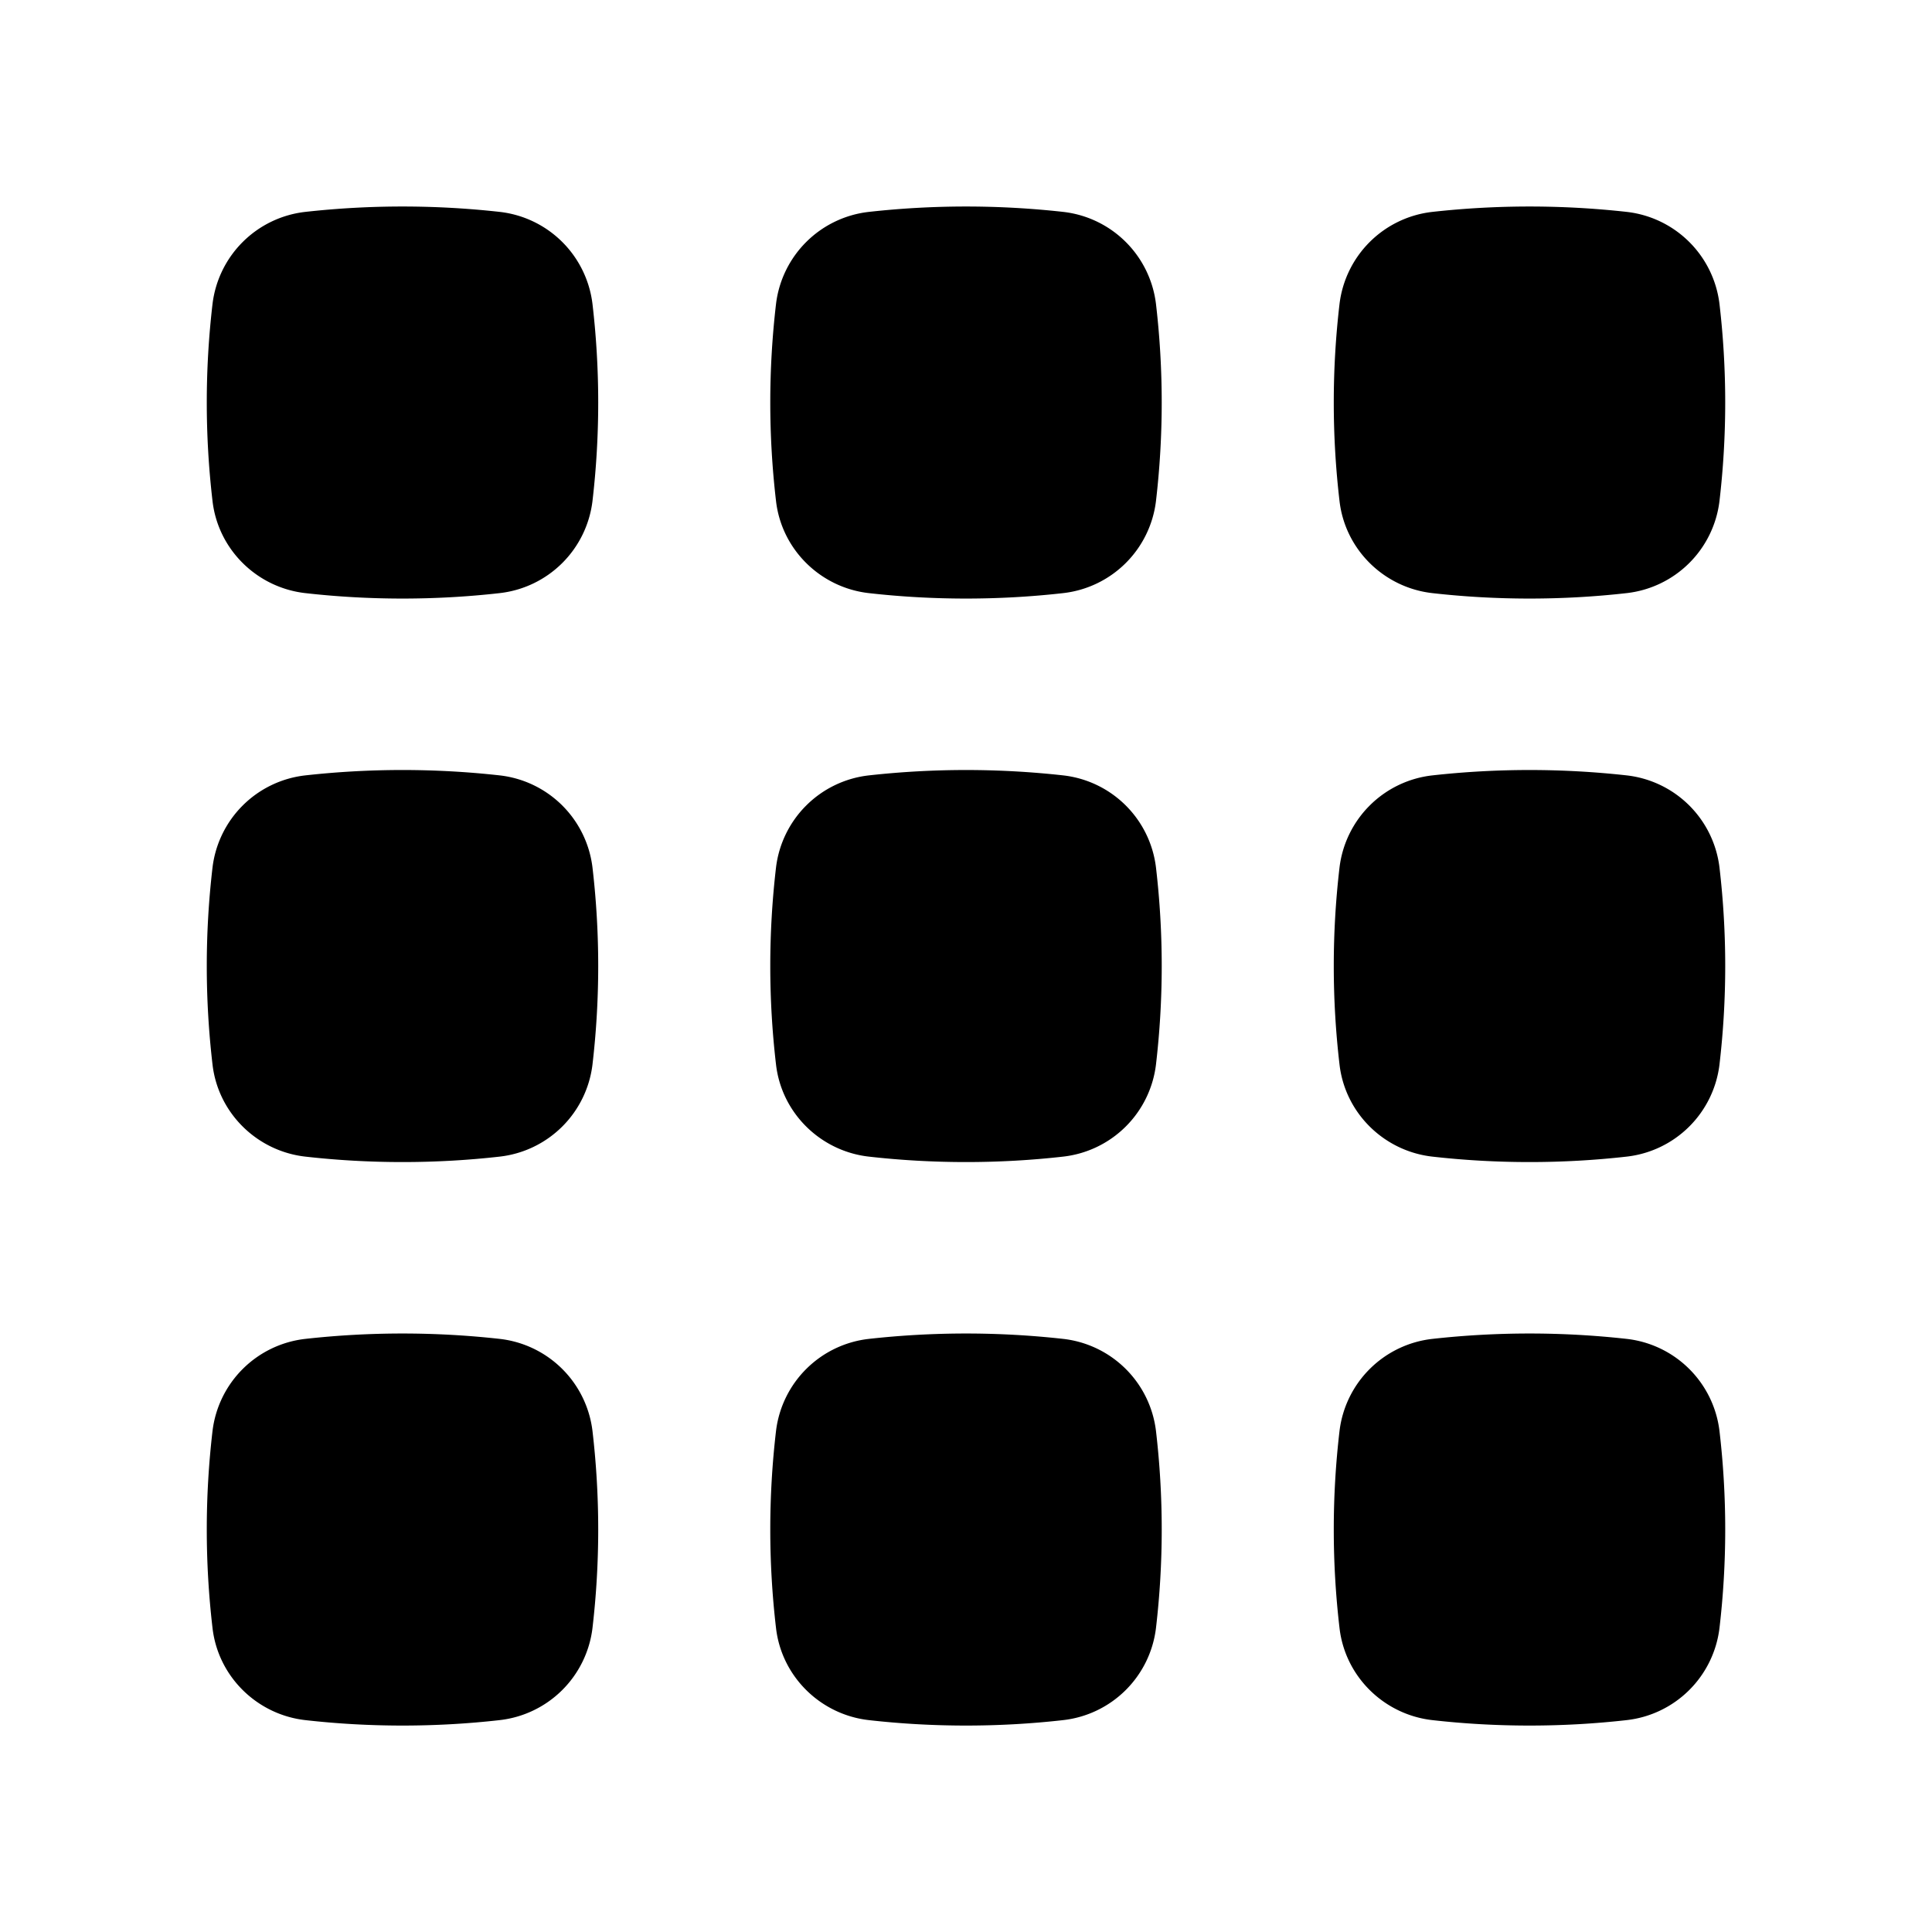 <?xml version="1.0" encoding="utf-8"?>
<!-- Generator: www.svgicons.com -->
<svg xmlns="http://www.w3.org/2000/svg" width="800" height="800" viewBox="0 0 24 24">
<path fill="currentColor" d="M6.206 2.632a10.938 10.938 0 0 0-2.412 0A1.309 1.309 0 0 0 2.64 3.776a10.538 10.538 0 0 0 0 2.448c.07.606.556 1.077 1.154 1.144c.795.09 1.617.09 2.412 0A1.309 1.309 0 0 0 7.36 6.224a10.55 10.55 0 0 0 0-2.448a1.309 1.309 0 0 0-1.154-1.144m7 0a10.937 10.937 0 0 0-2.411 0A1.309 1.309 0 0 0 9.64 3.776a10.538 10.538 0 0 0 0 2.448c.07.606.556 1.077 1.154 1.144c.795.09 1.617.09 2.412 0a1.309 1.309 0 0 0 1.154-1.144a10.55 10.55 0 0 0 0-2.448a1.309 1.309 0 0 0-1.154-1.144m7 0a10.937 10.937 0 0 0-2.411 0a1.309 1.309 0 0 0-1.155 1.144a10.53 10.53 0 0 0 0 2.448c.07.606.556 1.077 1.154 1.144c.795.09 1.617.09 2.412 0a1.309 1.309 0 0 0 1.154-1.144a10.55 10.55 0 0 0 0-2.448a1.309 1.309 0 0 0-1.154-1.144m-14 7a10.938 10.938 0 0 0-2.412 0a1.309 1.309 0 0 0-1.154 1.144a10.537 10.537 0 0 0 0 2.448c.07.606.556 1.077 1.154 1.144c.795.09 1.617.09 2.412 0a1.309 1.309 0 0 0 1.154-1.144a10.55 10.55 0 0 0 0-2.448a1.309 1.309 0 0 0-1.154-1.144m7 0a10.937 10.937 0 0 0-2.411 0a1.309 1.309 0 0 0-1.155 1.144a10.537 10.537 0 0 0 0 2.448c.07.606.556 1.077 1.154 1.144c.795.09 1.617.09 2.412 0a1.309 1.309 0 0 0 1.154-1.144a10.54 10.54 0 0 0 0-2.448a1.309 1.309 0 0 0-1.154-1.144m7 0a10.937 10.937 0 0 0-2.411 0a1.309 1.309 0 0 0-1.155 1.144a10.53 10.53 0 0 0 0 2.448c.07.606.556 1.077 1.154 1.144c.795.09 1.617.09 2.412 0a1.309 1.309 0 0 0 1.154-1.144a10.54 10.54 0 0 0 0-2.448a1.309 1.309 0 0 0-1.154-1.144m-14 7a10.932 10.932 0 0 0-2.412 0a1.309 1.309 0 0 0-1.154 1.144a10.537 10.537 0 0 0 0 2.448c.07.606.556 1.077 1.154 1.144c.795.09 1.617.09 2.412 0a1.309 1.309 0 0 0 1.154-1.144a10.55 10.55 0 0 0 0-2.448a1.309 1.309 0 0 0-1.154-1.144m7 0a10.931 10.931 0 0 0-2.411 0a1.309 1.309 0 0 0-1.155 1.144a10.537 10.537 0 0 0 0 2.448c.07.606.556 1.077 1.154 1.144c.795.09 1.617.09 2.412 0a1.309 1.309 0 0 0 1.154-1.144a10.54 10.54 0 0 0 0-2.448a1.309 1.309 0 0 0-1.154-1.144m7 0a10.931 10.931 0 0 0-2.411 0a1.309 1.309 0 0 0-1.155 1.144a10.53 10.53 0 0 0 0 2.448c.07.606.556 1.077 1.154 1.144c.795.09 1.617.09 2.412 0a1.309 1.309 0 0 0 1.154-1.144a10.54 10.54 0 0 0 0-2.448a1.309 1.309 0 0 0-1.154-1.144"/>
</svg>